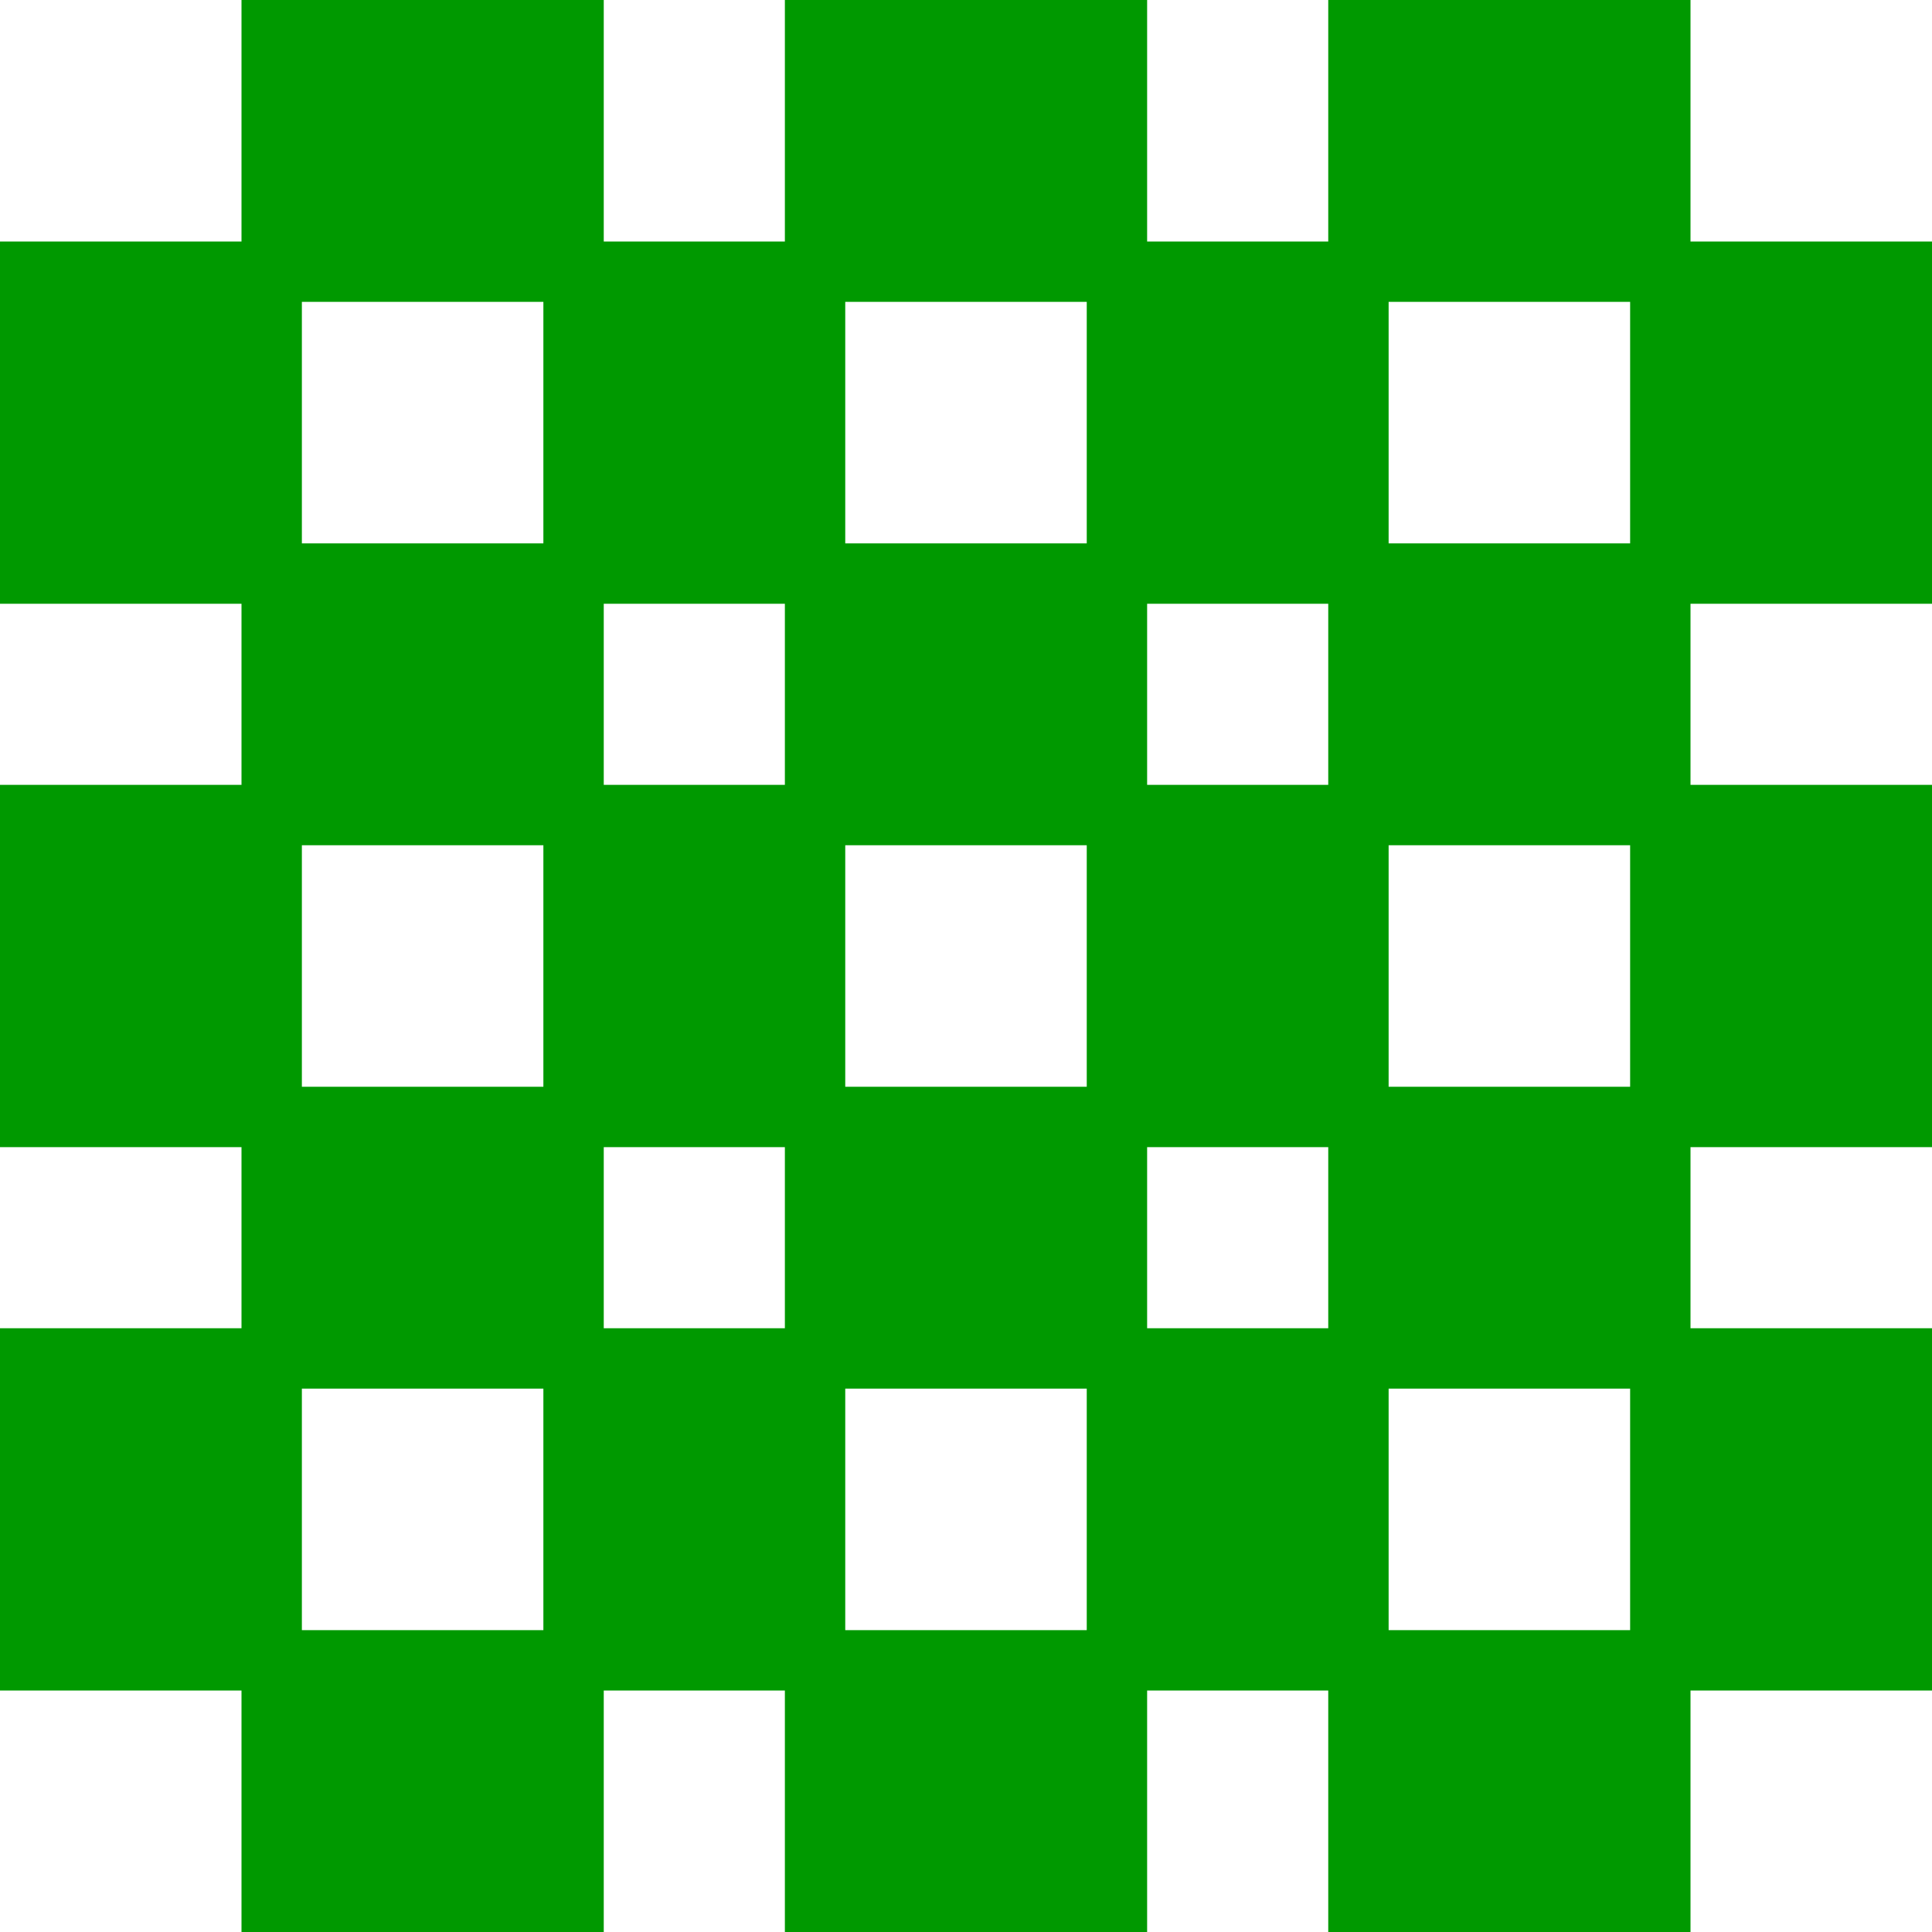 <?xml version="1.0" encoding="utf-8"?>
<!-- Generator: Adobe Illustrator 16.0.4, SVG Export Plug-In . SVG Version: 6.00 Build 0)  -->
<!DOCTYPE svg PUBLIC "-//W3C//DTD SVG 1.1//EN" "http://www.w3.org/Graphics/SVG/1.1/DTD/svg11.dtd">
<svg version="1.1" id="Слой_1" xmlns="http://www.w3.org/2000/svg" xmlns:xlink="http://www.w3.org/1999/xlink" x="0px" y="0px"
	 width="120px" height="120px" viewBox="0 0 120 120" enable-background="new 0 0 120 120" xml:space="preserve">
<g>
	<path fill="#009900" d="M105,15c0-5,0-10,0-15H82.5c0,5,0,10,0,15H71.25c0-5,0-10,0-15h-22.5c0,5,0,10,0,15H37.5c0-5,0-10,0-15H15
		c0,5,0,10,0,15H0c0,1.25,0,2.5,0,3.75c0,5,0,10,0,15c0,1.25,0,2.5,0,3.75h15c0,3.75,0,7.5,0,11.25H0c0,1.25,0,2.5,0,3.75
		c0,5,0,10,0,15c0,1.25,0,2.5,0,3.75h15c0,3.75,0,7.5,0,11.25H0c0,1.25,0,2.5,0,3.75c0,5,0,10,0,15c0,1.25,0,2.5,0,3.75h15
		c0,5,0,10,0,15h22.5c0-5,0-10,0-15h11.25c0,5,0,10,0,15h22.5c0-5,0-10,0-15H82.5c0,5,0,10,0,15H105c0-5,0-10,0-15h15
		c0-1.25,0-2.5,0-3.75c0-5,0-10,0-15c0-1.25,0-2.5,0-3.75h-15c0-3.75,0-7.5,0-11.25h15c0-1.25,0-2.5,0-3.75c0-5,0-10,0-15
		c0-1.25,0-2.5,0-3.75h-15c0-3.75,0-7.5,0-11.25h15c0-1.25,0-2.5,0-3.75c0-5,0-10,0-15c0-1.25,0-2.5,0-3.75H105z M67.5,33.75h-15
		c0-5,0-10,0-15h15C67.5,23.75,67.5,28.75,67.5,33.75z M18.75,18.75h15c0,5,0,10,0,15h-15C18.75,28.75,18.75,23.75,18.75,18.75z
		 M37.5,37.5h11.25c0,3.75,0,7.5,0,11.25H37.5C37.5,45,37.5,41.25,37.5,37.5z M67.5,67.5h-15c0-5,0-10,0-15h15
		C67.5,57.5,67.5,62.5,67.5,67.5z M18.75,52.5h15c0,5,0,10,0,15h-15C18.75,62.5,18.75,57.5,18.75,52.5z M37.5,71.25h11.25
		c0,3.75,0,7.5,0,11.25H37.5C37.5,78.75,37.5,75,37.5,71.25z M67.5,101.25h-15c0-5,0-10,0-15h15C67.5,91.25,67.5,96.25,67.5,101.25z
		 M18.75,86.25h15c0,5,0,10,0,15h-15C18.75,96.25,18.75,91.25,18.75,86.25z M101.25,101.25h-15c0-5,0-10,0-15h15
		C101.25,91.25,101.25,96.25,101.25,101.25z M82.5,82.5H71.25c0-3.75,0-7.5,0-11.25H82.5C82.5,75,82.5,78.75,82.5,82.5z
		 M101.25,67.5h-15c0-5,0-10,0-15h15C101.25,57.5,101.25,62.5,101.25,67.5z M82.5,48.75H71.25c0-3.75,0-7.5,0-11.25H82.5
		C82.5,41.25,82.5,45,82.5,48.75z M101.25,33.75h-15c0-5,0-10,0-15h15C101.25,23.75,101.25,28.75,101.25,33.75z"/>
</g>
<path fill="none" d="M0.417,17.083c5.531,0,10.985,0.173,16.25,0"/>
</svg>
